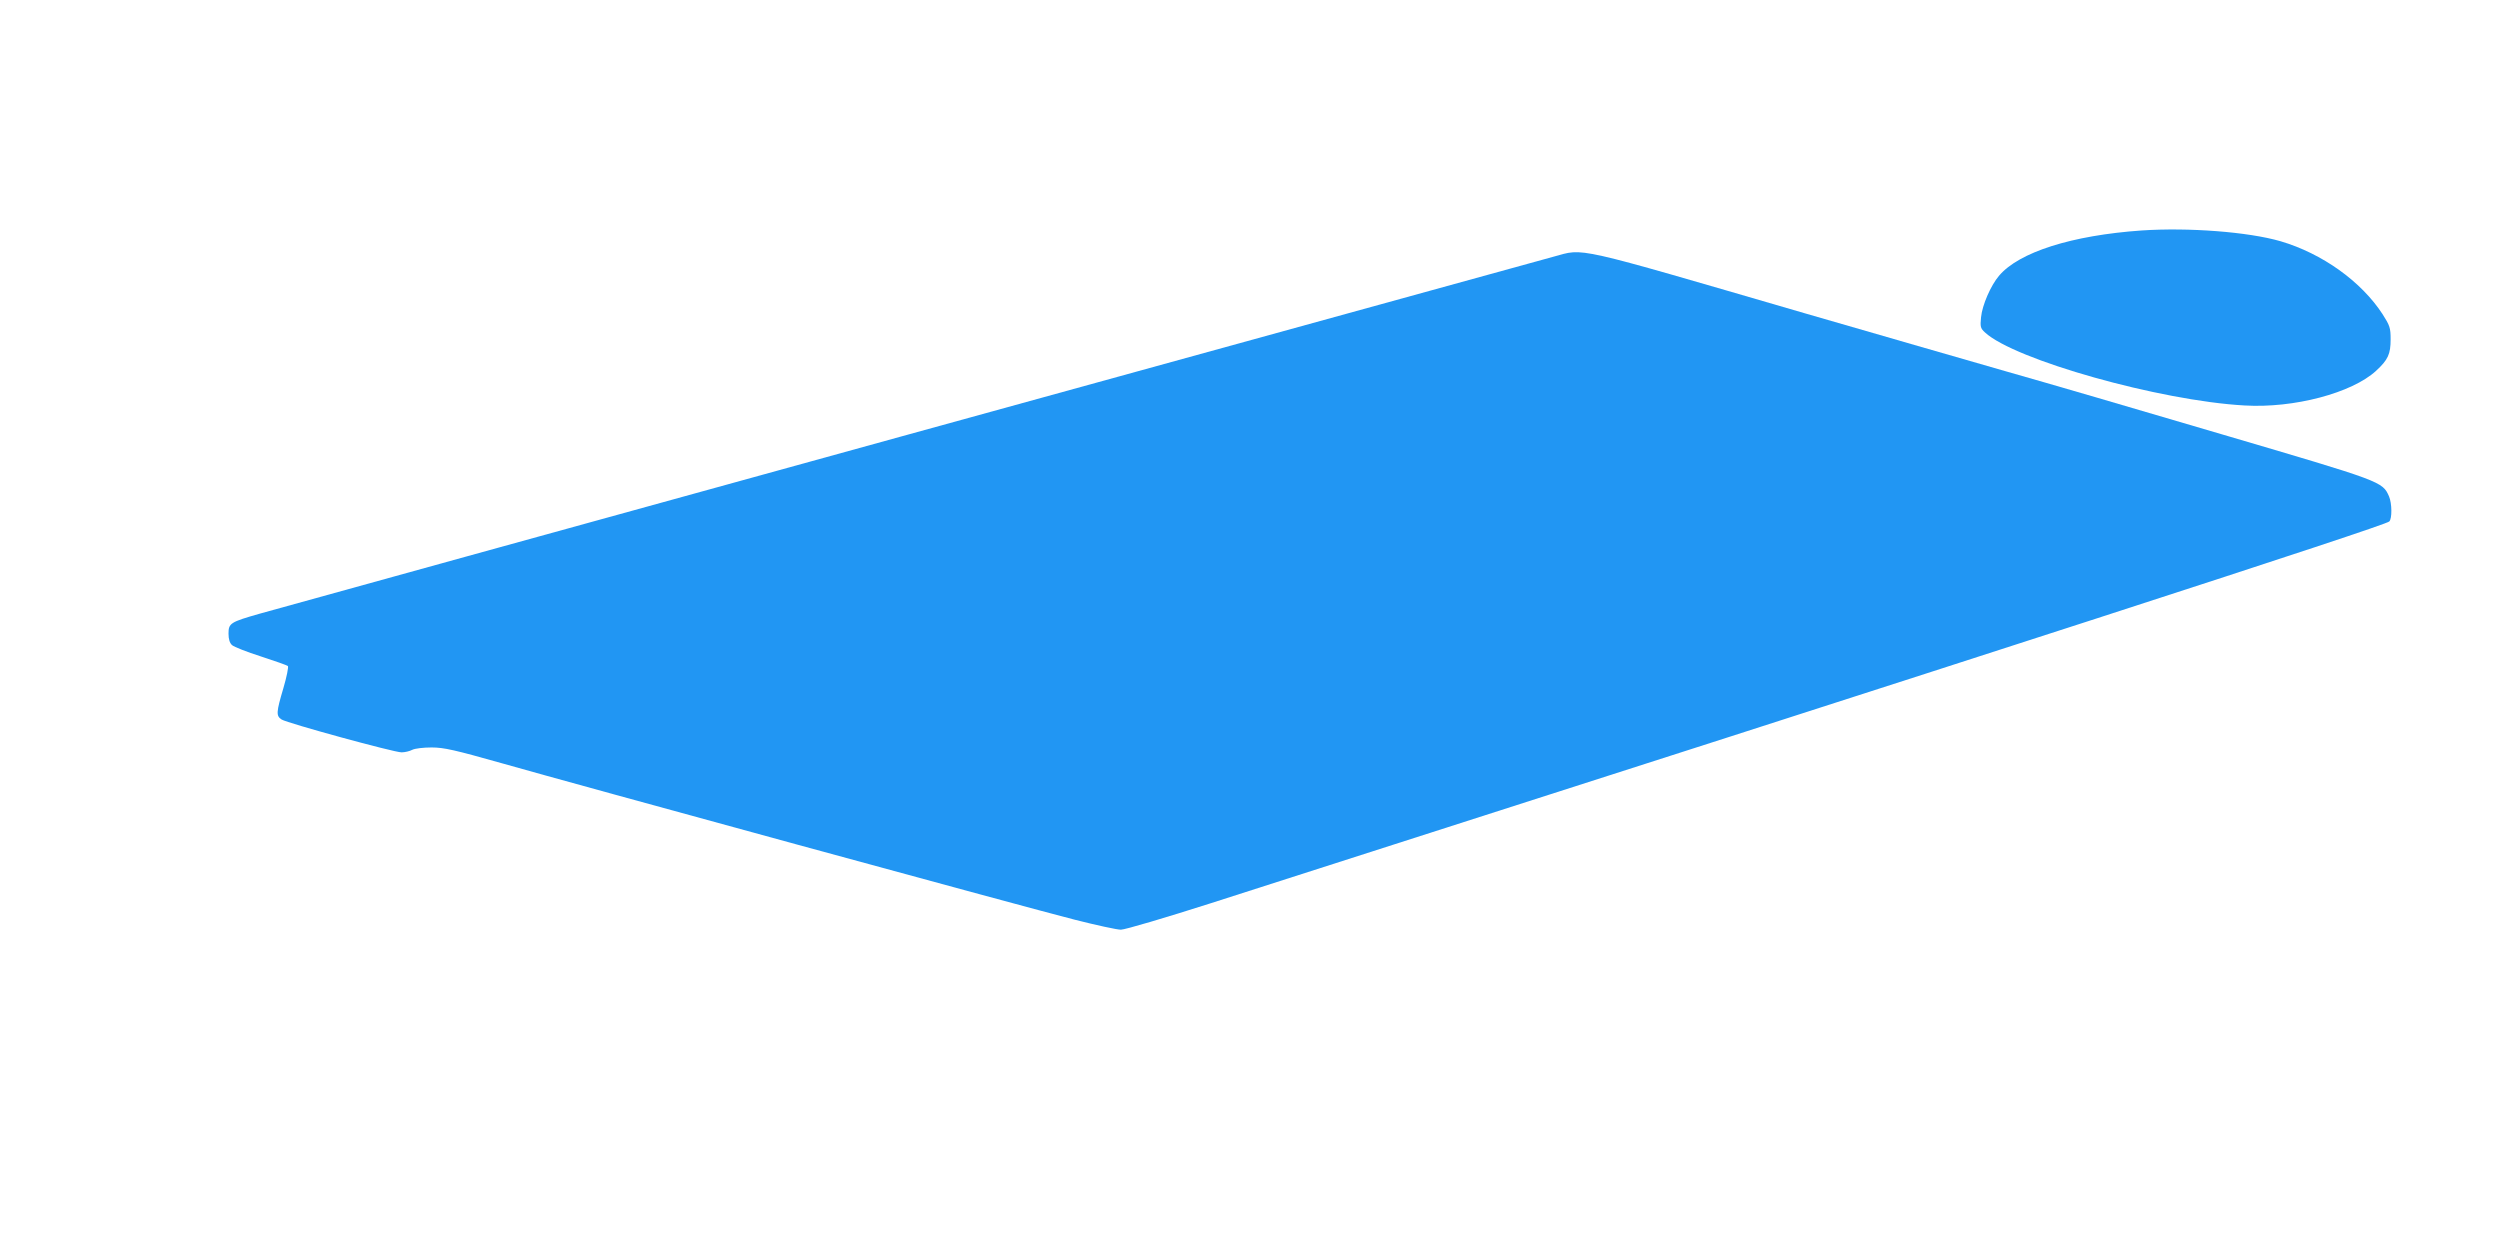 <?xml version="1.0" standalone="no"?>
<!DOCTYPE svg PUBLIC "-//W3C//DTD SVG 20010904//EN"
 "http://www.w3.org/TR/2001/REC-SVG-20010904/DTD/svg10.dtd">
<svg version="1.0" xmlns="http://www.w3.org/2000/svg"
 width="1280pt" height="640pt" viewBox="0 0 1280 640"
 preserveAspectRatio="xMidYMid meet">
<g transform="translate(0,640) scale(0.1,-0.1)"
fill="#2196f3" stroke="none">
<path d="M10965 5220 c-357 -25 -628 -111 -730 -232 -42 -49 -86 -150 -92
-212 -5 -49 -3 -57 20 -78 151 -140 895 -350 1329 -374 253 -15 550 64 673
177 62 57 75 86 75 162 0 58 -4 70 -41 128 -109 168 -309 311 -523 374 -166
48 -471 71 -711 55z"/>
<path d="M7955 5086 c-178 -48 -6522 -1798 -6625 -1828 -151 -43 -160 -49
-160 -102 0 -29 6 -48 18 -59 10 -9 76 -35 148 -58 71 -23 133 -45 138 -49 4
-5 -6 -55 -23 -113 -37 -125 -38 -142 -9 -161 31 -19 575 -168 614 -168 17 0
42 6 55 13 14 7 57 12 99 12 63 0 119 -13 360 -81 379 -108 2681 -737 2933
-801 110 -28 216 -51 236 -51 21 0 227 61 462 136 4077 1306 6010 1932 6032
1954 15 14 14 93 -1 128 -34 77 -33 76 -855 318 -419 124 -913 268 -1097 320
-184 53 -650 187 -1036 299 -1209 352 -1129 334 -1289 291z"/>
</g>
</svg>
